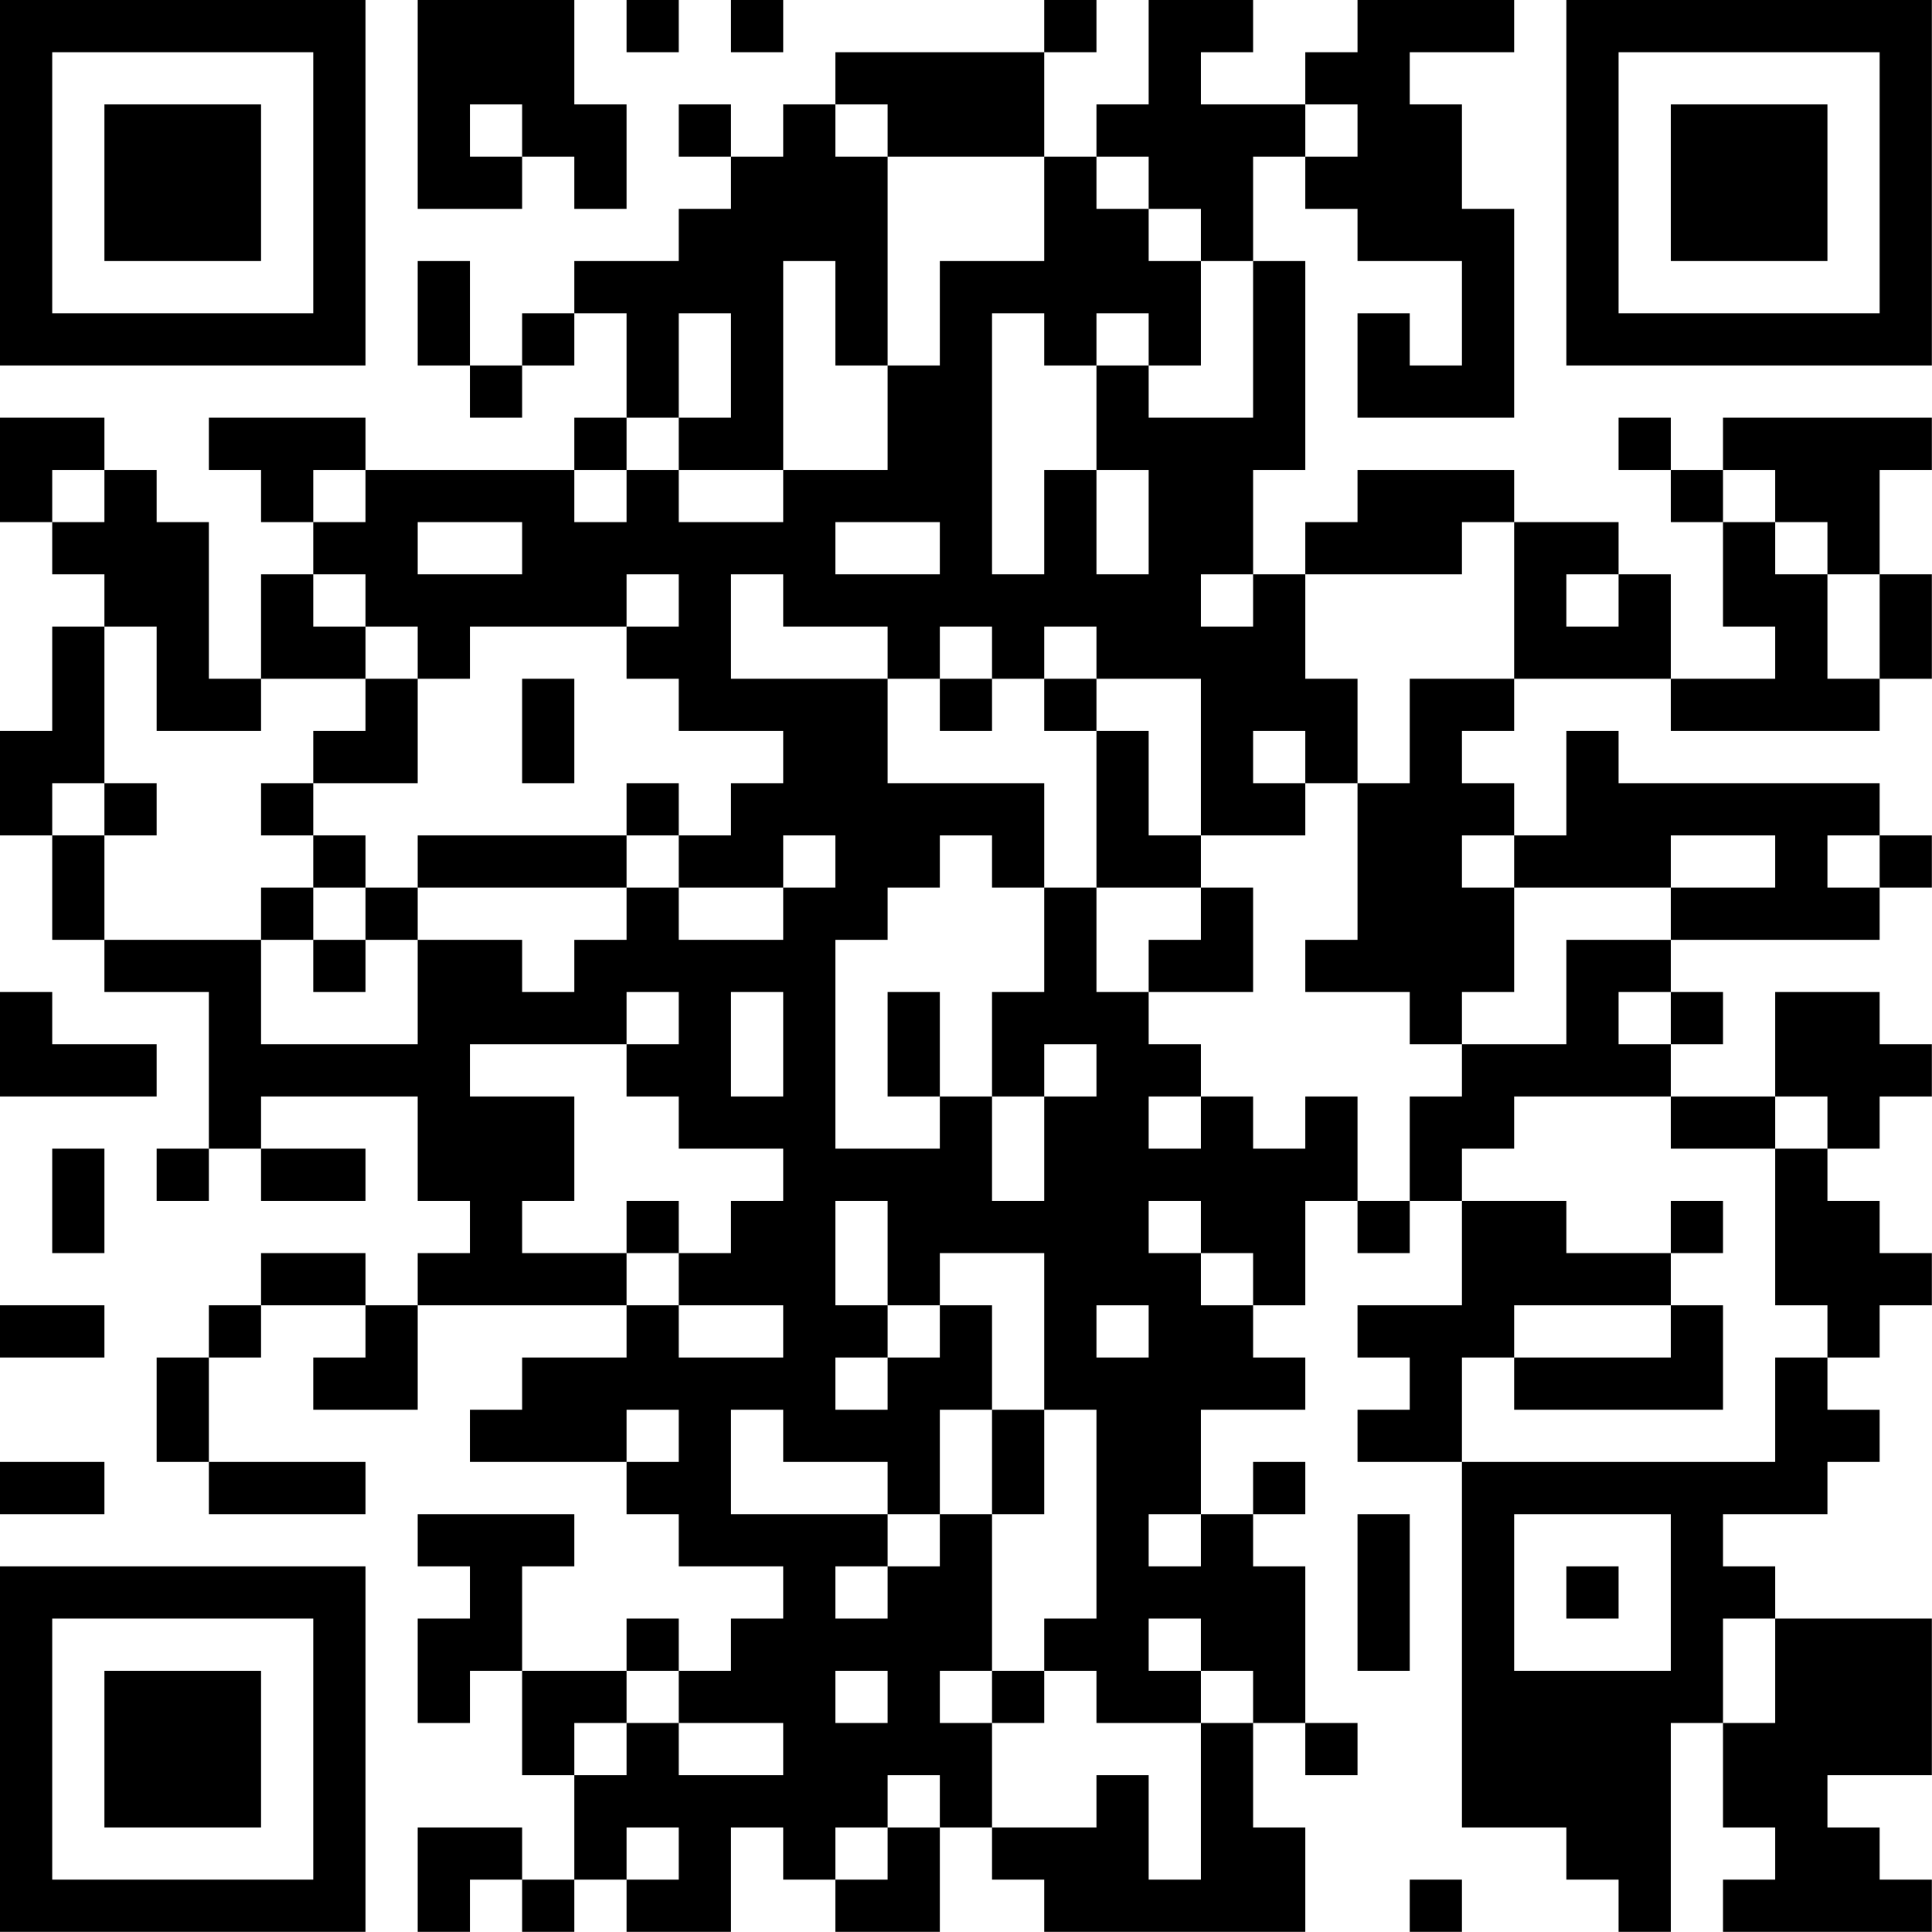 <?xml version="1.0" encoding="UTF-8"?>
<svg xmlns="http://www.w3.org/2000/svg" version="1.1" width="200" height="200" viewBox="0 0 200 200"><rect x="0" y="0" width="200" height="200" fill="#ffffff"/><g transform="scale(5.405)"><g transform="translate(0,0)"><path fill-rule="evenodd" d="M8 0L8 4L10 4L10 3L11 3L11 4L12 4L12 2L11 2L11 0ZM12 0L12 1L13 1L13 0ZM14 0L14 1L15 1L15 0ZM20 0L20 1L16 1L16 2L15 2L15 3L14 3L14 2L13 2L13 3L14 3L14 4L13 4L13 5L11 5L11 6L10 6L10 7L9 7L9 5L8 5L8 7L9 7L9 8L10 8L10 7L11 7L11 6L12 6L12 8L11 8L11 9L7 9L7 8L4 8L4 9L5 9L5 10L6 10L6 11L5 11L5 13L4 13L4 10L3 10L3 9L2 9L2 8L0 8L0 10L1 10L1 11L2 11L2 12L1 12L1 14L0 14L0 16L1 16L1 18L2 18L2 19L4 19L4 22L3 22L3 23L4 23L4 22L5 22L5 23L7 23L7 22L5 22L5 21L8 21L8 23L9 23L9 24L8 24L8 25L7 25L7 24L5 24L5 25L4 25L4 26L3 26L3 28L4 28L4 29L7 29L7 28L4 28L4 26L5 26L5 25L7 25L7 26L6 26L6 27L8 27L8 25L12 25L12 26L10 26L10 27L9 27L9 28L12 28L12 29L13 29L13 30L15 30L15 31L14 31L14 32L13 32L13 31L12 31L12 32L10 32L10 30L11 30L11 29L8 29L8 30L9 30L9 31L8 31L8 33L9 33L9 32L10 32L10 34L11 34L11 36L10 36L10 35L8 35L8 37L9 37L9 36L10 36L10 37L11 37L11 36L12 36L12 37L14 37L14 35L15 35L15 36L16 36L16 37L18 37L18 35L19 35L19 36L20 36L20 37L25 37L25 35L24 35L24 33L25 33L25 34L26 34L26 33L25 33L25 30L24 30L24 29L25 29L25 28L24 28L24 29L23 29L23 27L25 27L25 26L24 26L24 25L25 25L25 23L26 23L26 24L27 24L27 23L28 23L28 25L26 25L26 26L27 26L27 27L26 27L26 28L28 28L28 35L30 35L30 36L31 36L31 37L32 37L32 33L33 33L33 35L34 35L34 36L33 36L33 37L37 37L37 36L36 36L36 35L35 35L35 34L37 34L37 31L34 31L34 30L33 30L33 29L35 29L35 28L36 28L36 27L35 27L35 26L36 26L36 25L37 25L37 24L36 24L36 23L35 23L35 22L36 22L36 21L37 21L37 20L36 20L36 19L34 19L34 21L32 21L32 20L33 20L33 19L32 19L32 18L36 18L36 17L37 17L37 16L36 16L36 15L31 15L31 14L30 14L30 16L29 16L29 15L28 15L28 14L29 14L29 13L32 13L32 14L36 14L36 13L37 13L37 11L36 11L36 9L37 9L37 8L33 8L33 9L32 9L32 8L31 8L31 9L32 9L32 10L33 10L33 12L34 12L34 13L32 13L32 11L31 11L31 10L29 10L29 9L26 9L26 10L25 10L25 11L24 11L24 9L25 9L25 5L24 5L24 3L25 3L25 4L26 4L26 5L28 5L28 7L27 7L27 6L26 6L26 8L29 8L29 4L28 4L28 2L27 2L27 1L29 1L29 0L26 0L26 1L25 1L25 2L23 2L23 1L24 1L24 0L22 0L22 2L21 2L21 3L20 3L20 1L21 1L21 0ZM9 2L9 3L10 3L10 2ZM16 2L16 3L17 3L17 7L16 7L16 5L15 5L15 9L13 9L13 8L14 8L14 6L13 6L13 8L12 8L12 9L11 9L11 10L12 10L12 9L13 9L13 10L15 10L15 9L17 9L17 7L18 7L18 5L20 5L20 3L17 3L17 2ZM25 2L25 3L26 3L26 2ZM21 3L21 4L22 4L22 5L23 5L23 7L22 7L22 6L21 6L21 7L20 7L20 6L19 6L19 11L20 11L20 9L21 9L21 11L22 11L22 9L21 9L21 7L22 7L22 8L24 8L24 5L23 5L23 4L22 4L22 3ZM1 9L1 10L2 10L2 9ZM6 9L6 10L7 10L7 9ZM33 9L33 10L34 10L34 11L35 11L35 13L36 13L36 11L35 11L35 10L34 10L34 9ZM8 10L8 11L10 11L10 10ZM16 10L16 11L18 11L18 10ZM28 10L28 11L25 11L25 13L26 13L26 15L25 15L25 14L24 14L24 15L25 15L25 16L23 16L23 13L21 13L21 12L20 12L20 13L19 13L19 12L18 12L18 13L17 13L17 12L15 12L15 11L14 11L14 13L17 13L17 15L20 15L20 17L19 17L19 16L18 16L18 17L17 17L17 18L16 18L16 22L18 22L18 21L19 21L19 23L20 23L20 21L21 21L21 20L20 20L20 21L19 21L19 19L20 19L20 17L21 17L21 19L22 19L22 20L23 20L23 21L22 21L22 22L23 22L23 21L24 21L24 22L25 22L25 21L26 21L26 23L27 23L27 21L28 21L28 20L30 20L30 18L32 18L32 17L34 17L34 16L32 16L32 17L29 17L29 16L28 16L28 17L29 17L29 19L28 19L28 20L27 20L27 19L25 19L25 18L26 18L26 15L27 15L27 13L29 13L29 10ZM6 11L6 12L7 12L7 13L5 13L5 14L3 14L3 12L2 12L2 15L1 15L1 16L2 16L2 18L5 18L5 20L8 20L8 18L10 18L10 19L11 19L11 18L12 18L12 17L13 17L13 18L15 18L15 17L16 17L16 16L15 16L15 17L13 17L13 16L14 16L14 15L15 15L15 14L13 14L13 13L12 13L12 12L13 12L13 11L12 11L12 12L9 12L9 13L8 13L8 12L7 12L7 11ZM23 11L23 12L24 12L24 11ZM30 11L30 12L31 12L31 11ZM7 13L7 14L6 14L6 15L5 15L5 16L6 16L6 17L5 17L5 18L6 18L6 19L7 19L7 18L8 18L8 17L12 17L12 16L13 16L13 15L12 15L12 16L8 16L8 17L7 17L7 16L6 16L6 15L8 15L8 13ZM10 13L10 15L11 15L11 13ZM18 13L18 14L19 14L19 13ZM20 13L20 14L21 14L21 17L23 17L23 18L22 18L22 19L24 19L24 17L23 17L23 16L22 16L22 14L21 14L21 13ZM2 15L2 16L3 16L3 15ZM35 16L35 17L36 17L36 16ZM6 17L6 18L7 18L7 17ZM0 19L0 21L3 21L3 20L1 20L1 19ZM12 19L12 20L9 20L9 21L11 21L11 23L10 23L10 24L12 24L12 25L13 25L13 26L15 26L15 25L13 25L13 24L14 24L14 23L15 23L15 22L13 22L13 21L12 21L12 20L13 20L13 19ZM14 19L14 21L15 21L15 19ZM17 19L17 21L18 21L18 19ZM31 19L31 20L32 20L32 19ZM29 21L29 22L28 22L28 23L30 23L30 24L32 24L32 25L29 25L29 26L28 26L28 28L34 28L34 26L35 26L35 25L34 25L34 22L35 22L35 21L34 21L34 22L32 22L32 21ZM1 22L1 24L2 24L2 22ZM12 23L12 24L13 24L13 23ZM16 23L16 25L17 25L17 26L16 26L16 27L17 27L17 26L18 26L18 25L19 25L19 27L18 27L18 29L17 29L17 28L15 28L15 27L14 27L14 29L17 29L17 30L16 30L16 31L17 31L17 30L18 30L18 29L19 29L19 32L18 32L18 33L19 33L19 35L21 35L21 34L22 34L22 36L23 36L23 33L24 33L24 32L23 32L23 31L22 31L22 32L23 32L23 33L21 33L21 32L20 32L20 31L21 31L21 27L20 27L20 24L18 24L18 25L17 25L17 23ZM22 23L22 24L23 24L23 25L24 25L24 24L23 24L23 23ZM32 23L32 24L33 24L33 23ZM0 25L0 26L2 26L2 25ZM21 25L21 26L22 26L22 25ZM32 25L32 26L29 26L29 27L33 27L33 25ZM12 27L12 28L13 28L13 27ZM19 27L19 29L20 29L20 27ZM0 28L0 29L2 29L2 28ZM22 29L22 30L23 30L23 29ZM26 29L26 32L27 32L27 29ZM29 29L29 32L32 32L32 29ZM30 30L30 31L31 31L31 30ZM33 31L33 33L34 33L34 31ZM12 32L12 33L11 33L11 34L12 34L12 33L13 33L13 34L15 34L15 33L13 33L13 32ZM16 32L16 33L17 33L17 32ZM19 32L19 33L20 33L20 32ZM17 34L17 35L16 35L16 36L17 36L17 35L18 35L18 34ZM12 35L12 36L13 36L13 35ZM27 36L27 37L28 37L28 36ZM0 0L0 7L7 7L7 0ZM1 1L1 6L6 6L6 1ZM2 2L2 5L5 5L5 2ZM30 0L30 7L37 7L37 0ZM31 1L31 6L36 6L36 1ZM32 2L32 5L35 5L35 2ZM0 30L0 37L7 37L7 30ZM1 31L1 36L6 36L6 31ZM2 32L2 35L5 35L5 32Z" fill="#000000"/></g></g></svg>
